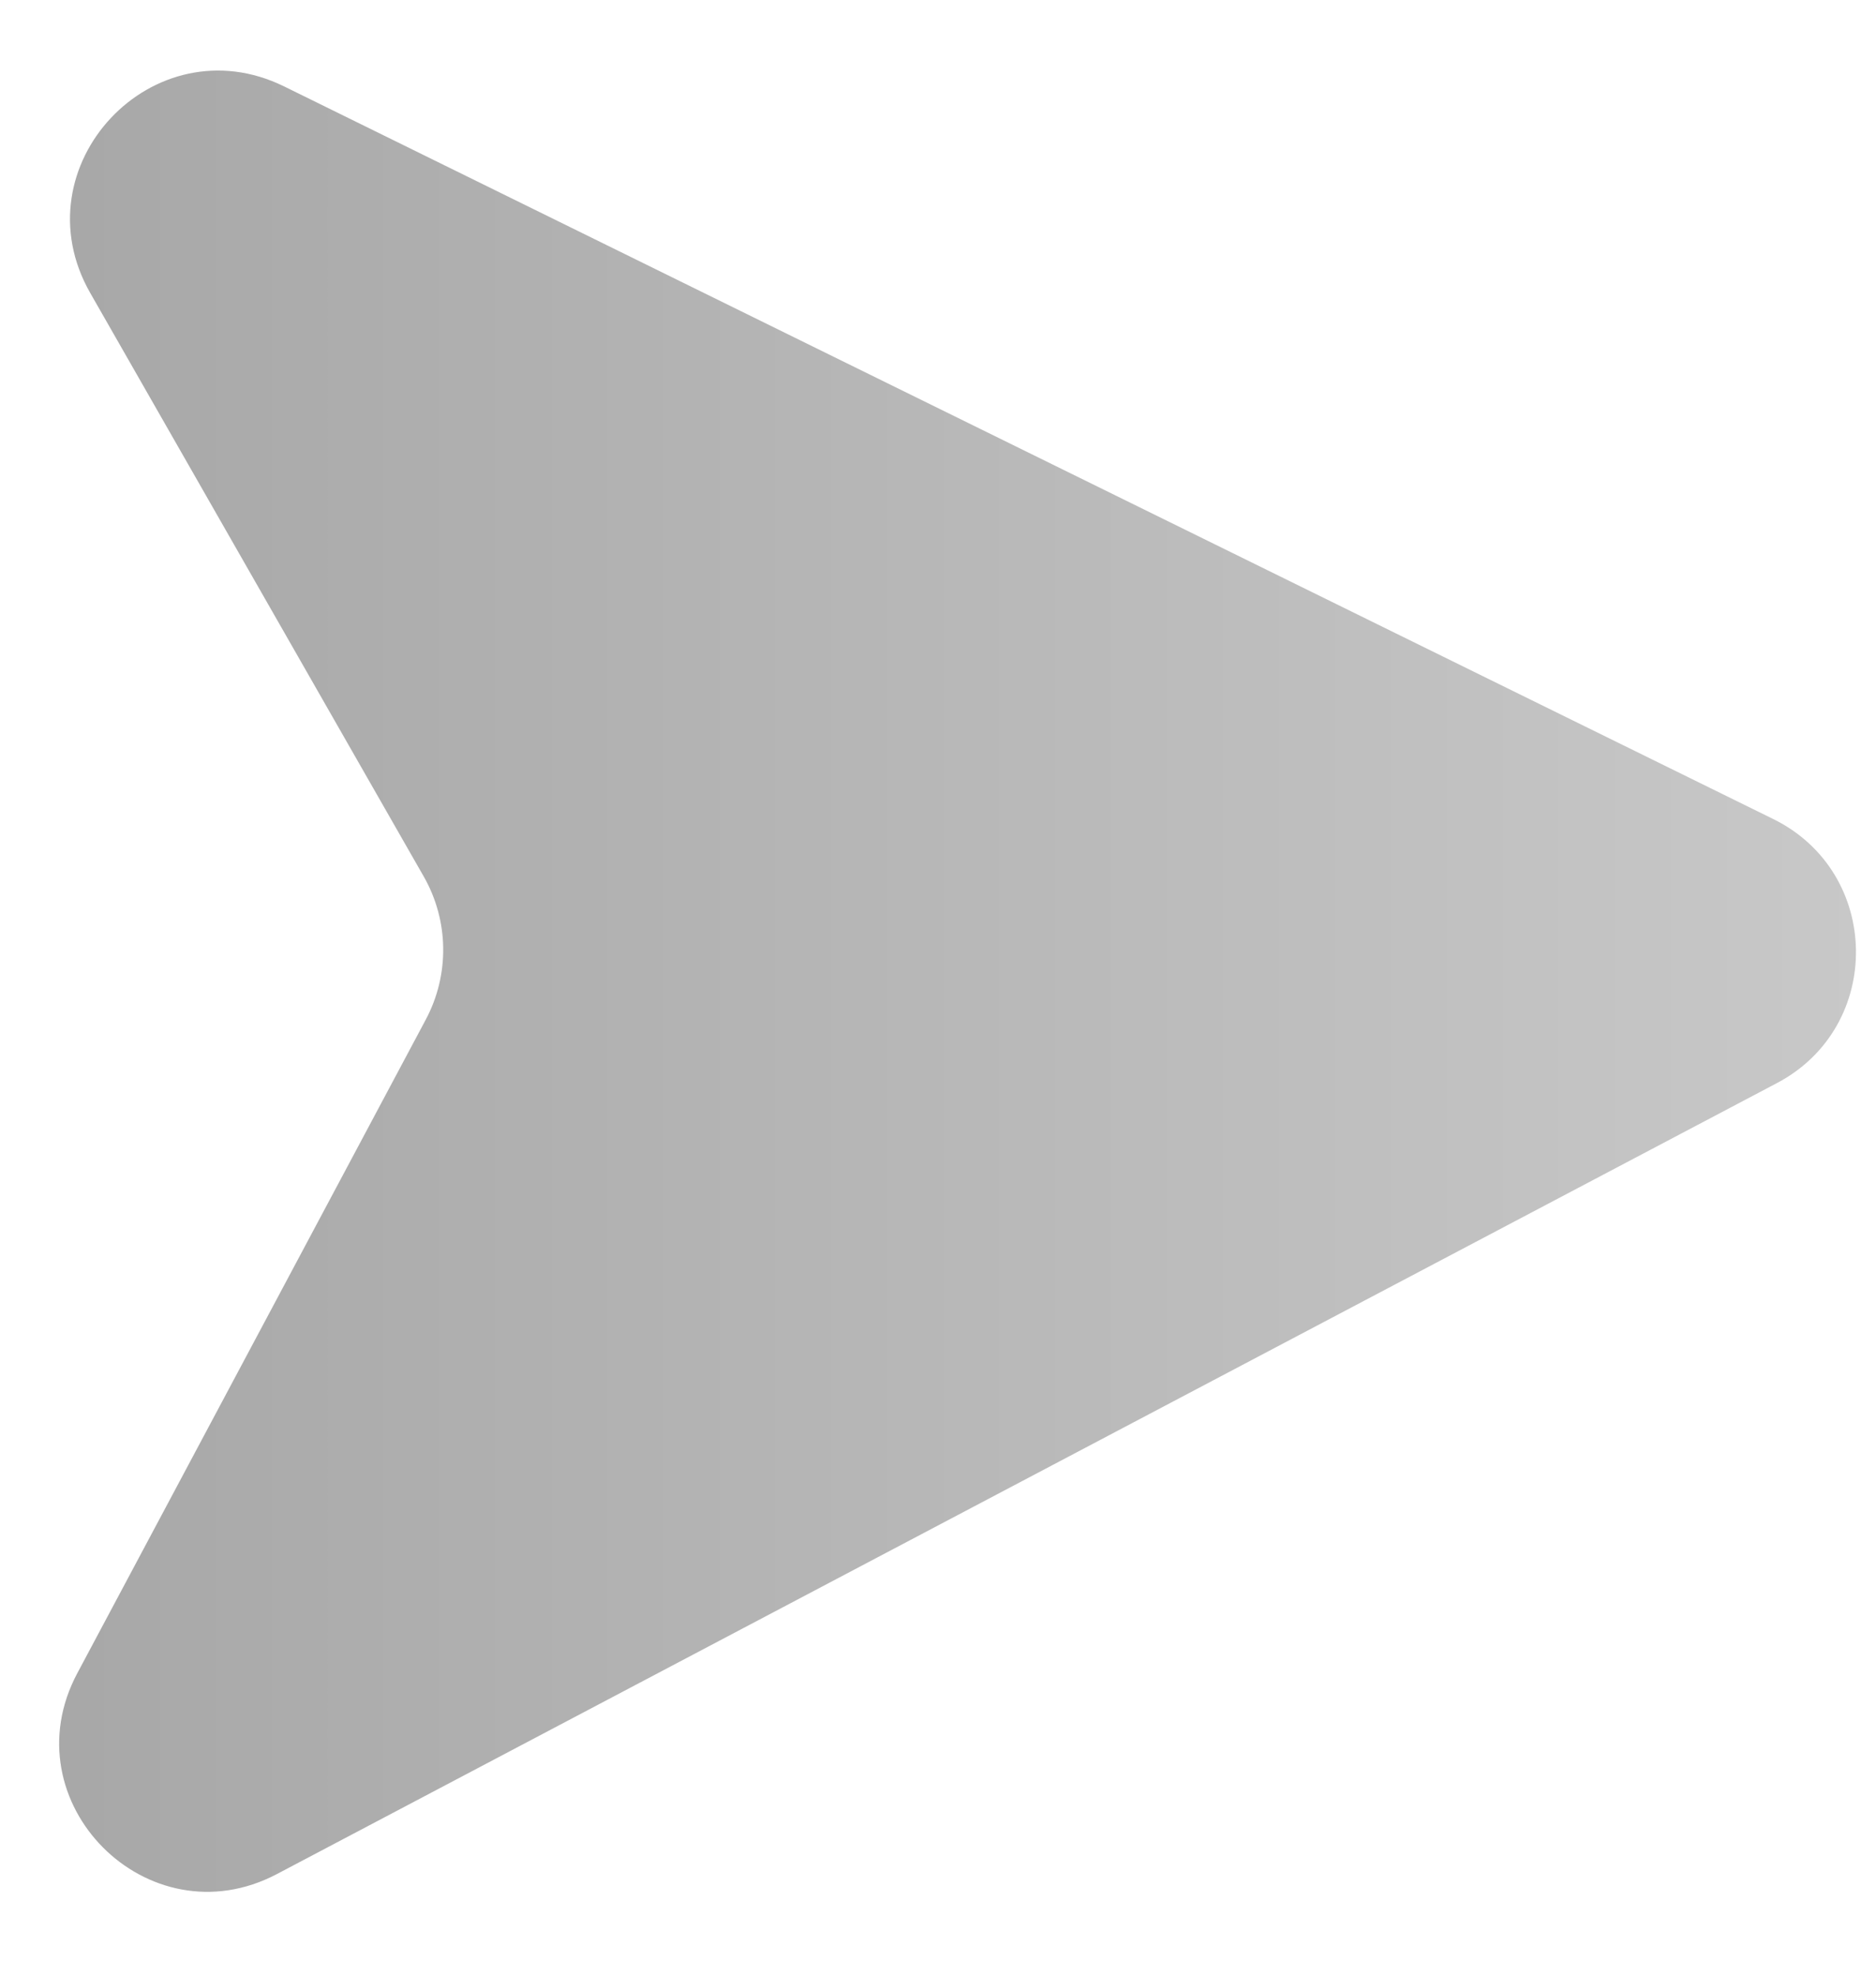 <svg width="19" height="20" viewBox="0 0 19 20" fill="none" xmlns="http://www.w3.org/2000/svg">
<path d="M17.959 8.291L2.878 0.875C1.551 0.223 0.18 1.682 0.914 2.966L4.291 8.872C4.547 9.319 4.555 9.867 4.312 10.322L0.783 16.938C0.087 18.242 1.498 19.66 2.805 18.971L17.997 10.964C19.081 10.393 19.059 8.832 17.959 8.291Z" fill="url(#paint0_linear_1303_110)"/>
<defs>
<linearGradient id="paint0_linear_1303_110" x1="20.602" y1="9.982" x2="-7.732" y2="9.982" gradientUnits="userSpaceOnUse">
<stop stop-color="#CBCBCB"/>
<stop offset="1" stop-color="#999999"/>
</linearGradient>
</defs>
</svg>
